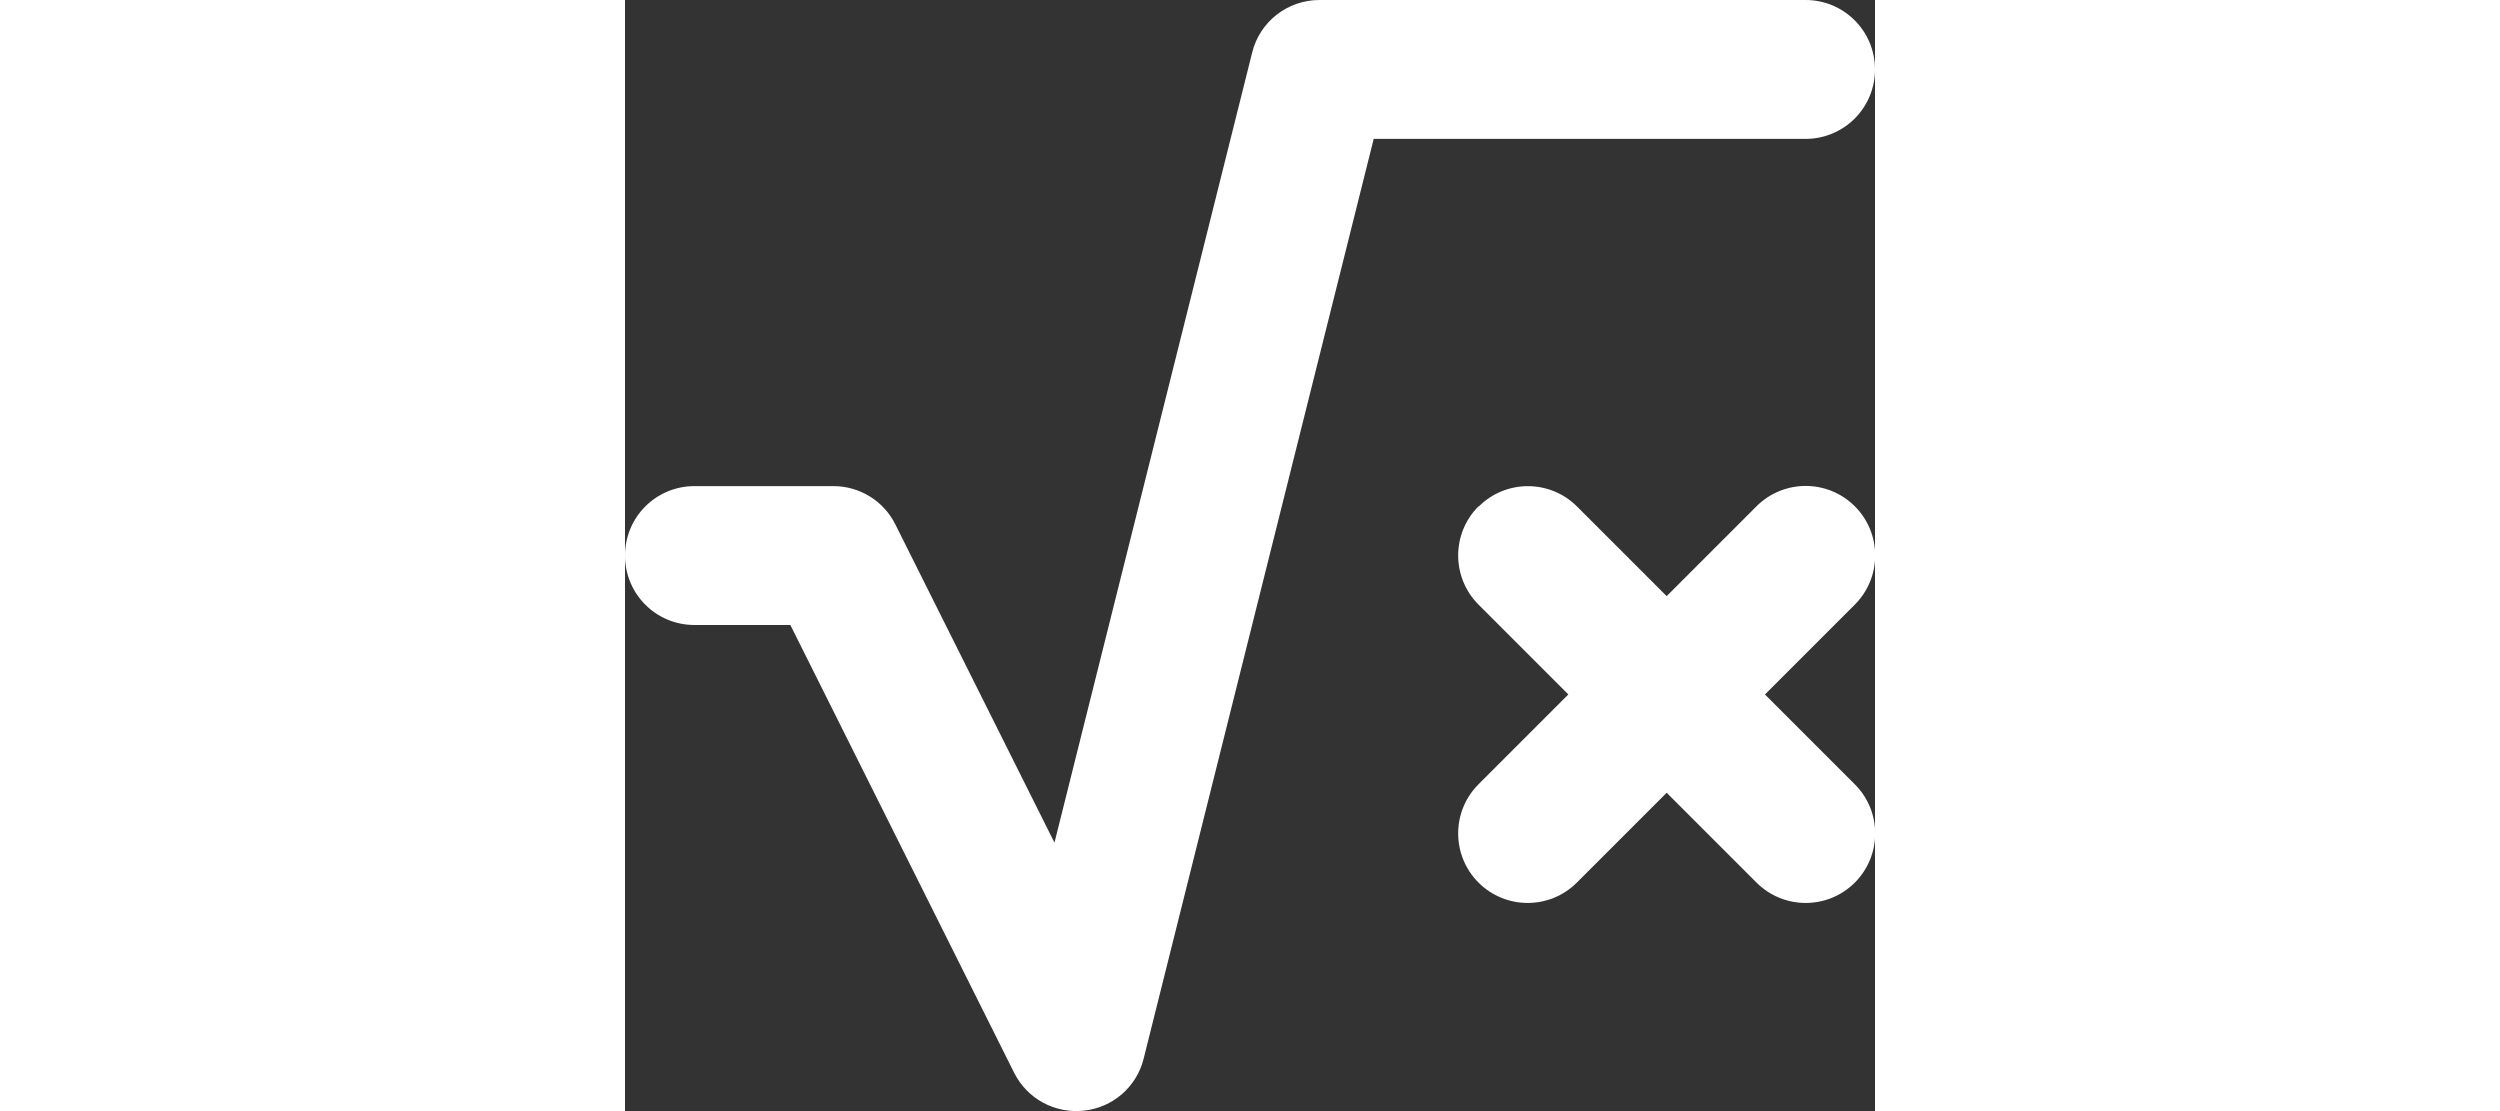 <?xml version="1.0" standalone="no"?><!DOCTYPE svg PUBLIC "-//W3C//DTD SVG 1.1//EN" "http://www.w3.org/Graphics/SVG/1.1/DTD/svg11.dtd"><svg t="1694574079154" class="icon" viewBox="0 0 1152 1024" version="1.1" xmlns="http://www.w3.org/2000/svg" p-id="55663" xmlns:xlink="http://www.w3.org/1999/xlink" width="225" height="100"><rect x="0" y="0" width="1152" height="1024" fill="#333333" stroke="none"/><path d="M578 48.4C585 20 610.6 0 640 0h448c35.4 0 64 28.6 64 64s-28.6 64-64 64H690L478 975.6c-6.4 26-28.4 45.2-55.2 48s-52.2-11-64.2-35L152.4 576H64c-35.4 0-64-28.6-64-64s28.6-64 64-64h128c24.2 0 46.4 13.6 57.2 35.4l146.6 293.2L578 48.4z m208.8 418.4c25-25 65.6-25 90.6 0l82.6 82.6 82.8-82.8c25-25 65.6-25 90.6 0s25 65.6 0 90.6L1050.6 640l82.8 82.8c25 25 25 65.6 0 90.6s-65.6 25-90.6 0L960 730.6l-82.8 82.8c-25 25-65.6 25-90.6 0s-25-65.6 0-90.6l82.8-82.8-82.8-82.8c-25-25-25-65.6 0-90.6z" p-id="55664" fill="#ffffff"></path></svg>